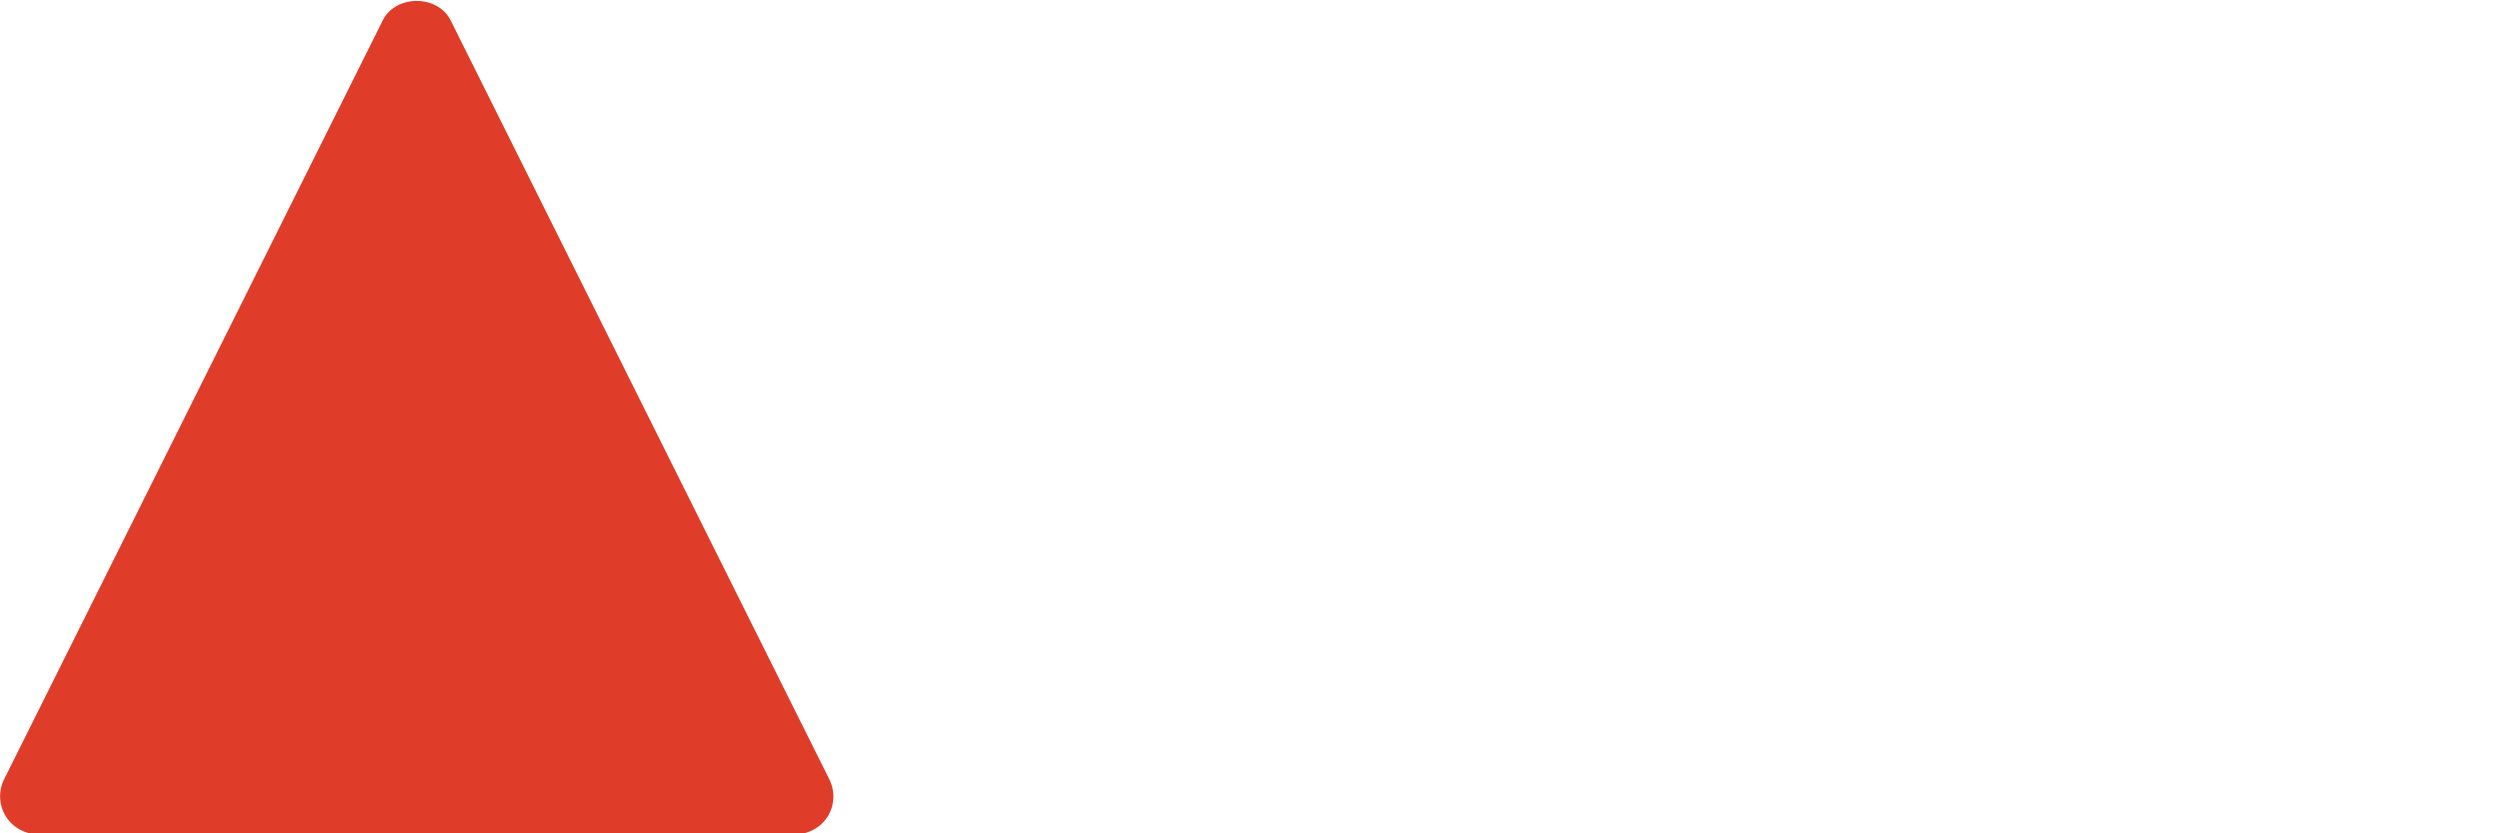 <?xml version="1.0" encoding="utf-8"?>
<!-- Generator: Adobe Illustrator 16.0.0, SVG Export Plug-In . SVG Version: 6.00 Build 0)  -->
<!DOCTYPE svg PUBLIC "-//W3C//DTD SVG 1.1 Tiny//EN" "http://www.w3.org/Graphics/SVG/1.1/DTD/svg11-tiny.dtd">
<svg version="1.1" baseProfile="tiny" id="Calque_1"
	 xmlns="http://www.w3.org/2000/svg" xmlns:xlink="http://www.w3.org/1999/xlink" x="0px" y="0px" width="30px" height="10px"
	 viewBox="-35.291 -38.536 30 10" overflow="scroll" xml:space="preserve">
<path fill="none" d="M440.47,297.609c-0.472-0.446-1.196-0.468-1.693-0.057l-11.737,9.734l-7.821-4.709
	c-0.52-0.313-1.185-0.218-1.598,0.228c-0.411,0.445-0.456,1.118-0.106,1.614l8.479,12.037c0.236,0.337,0.621,0.539,1.033,0.543
	c0.003,0,0.007,0,0.011,0c0.407,0,0.791-0.194,1.032-0.525l12.556-17.173C441.003,298.78,440.939,298.054,440.47,297.609z"/>
<path fill="#E03C2A" d="M-25.339-29.184l-4.545-9.109c-0.155-0.309-0.659-0.309-0.813,0l-4.545,9.109
	c-0.07,0.141-0.063,0.309,0.02,0.443s0.229,0.216,0.387,0.216h9.091c0.158,0,0.304-0.082,0.387-0.216S-25.269-29.043-25.339-29.184z
	"/>
</svg>
